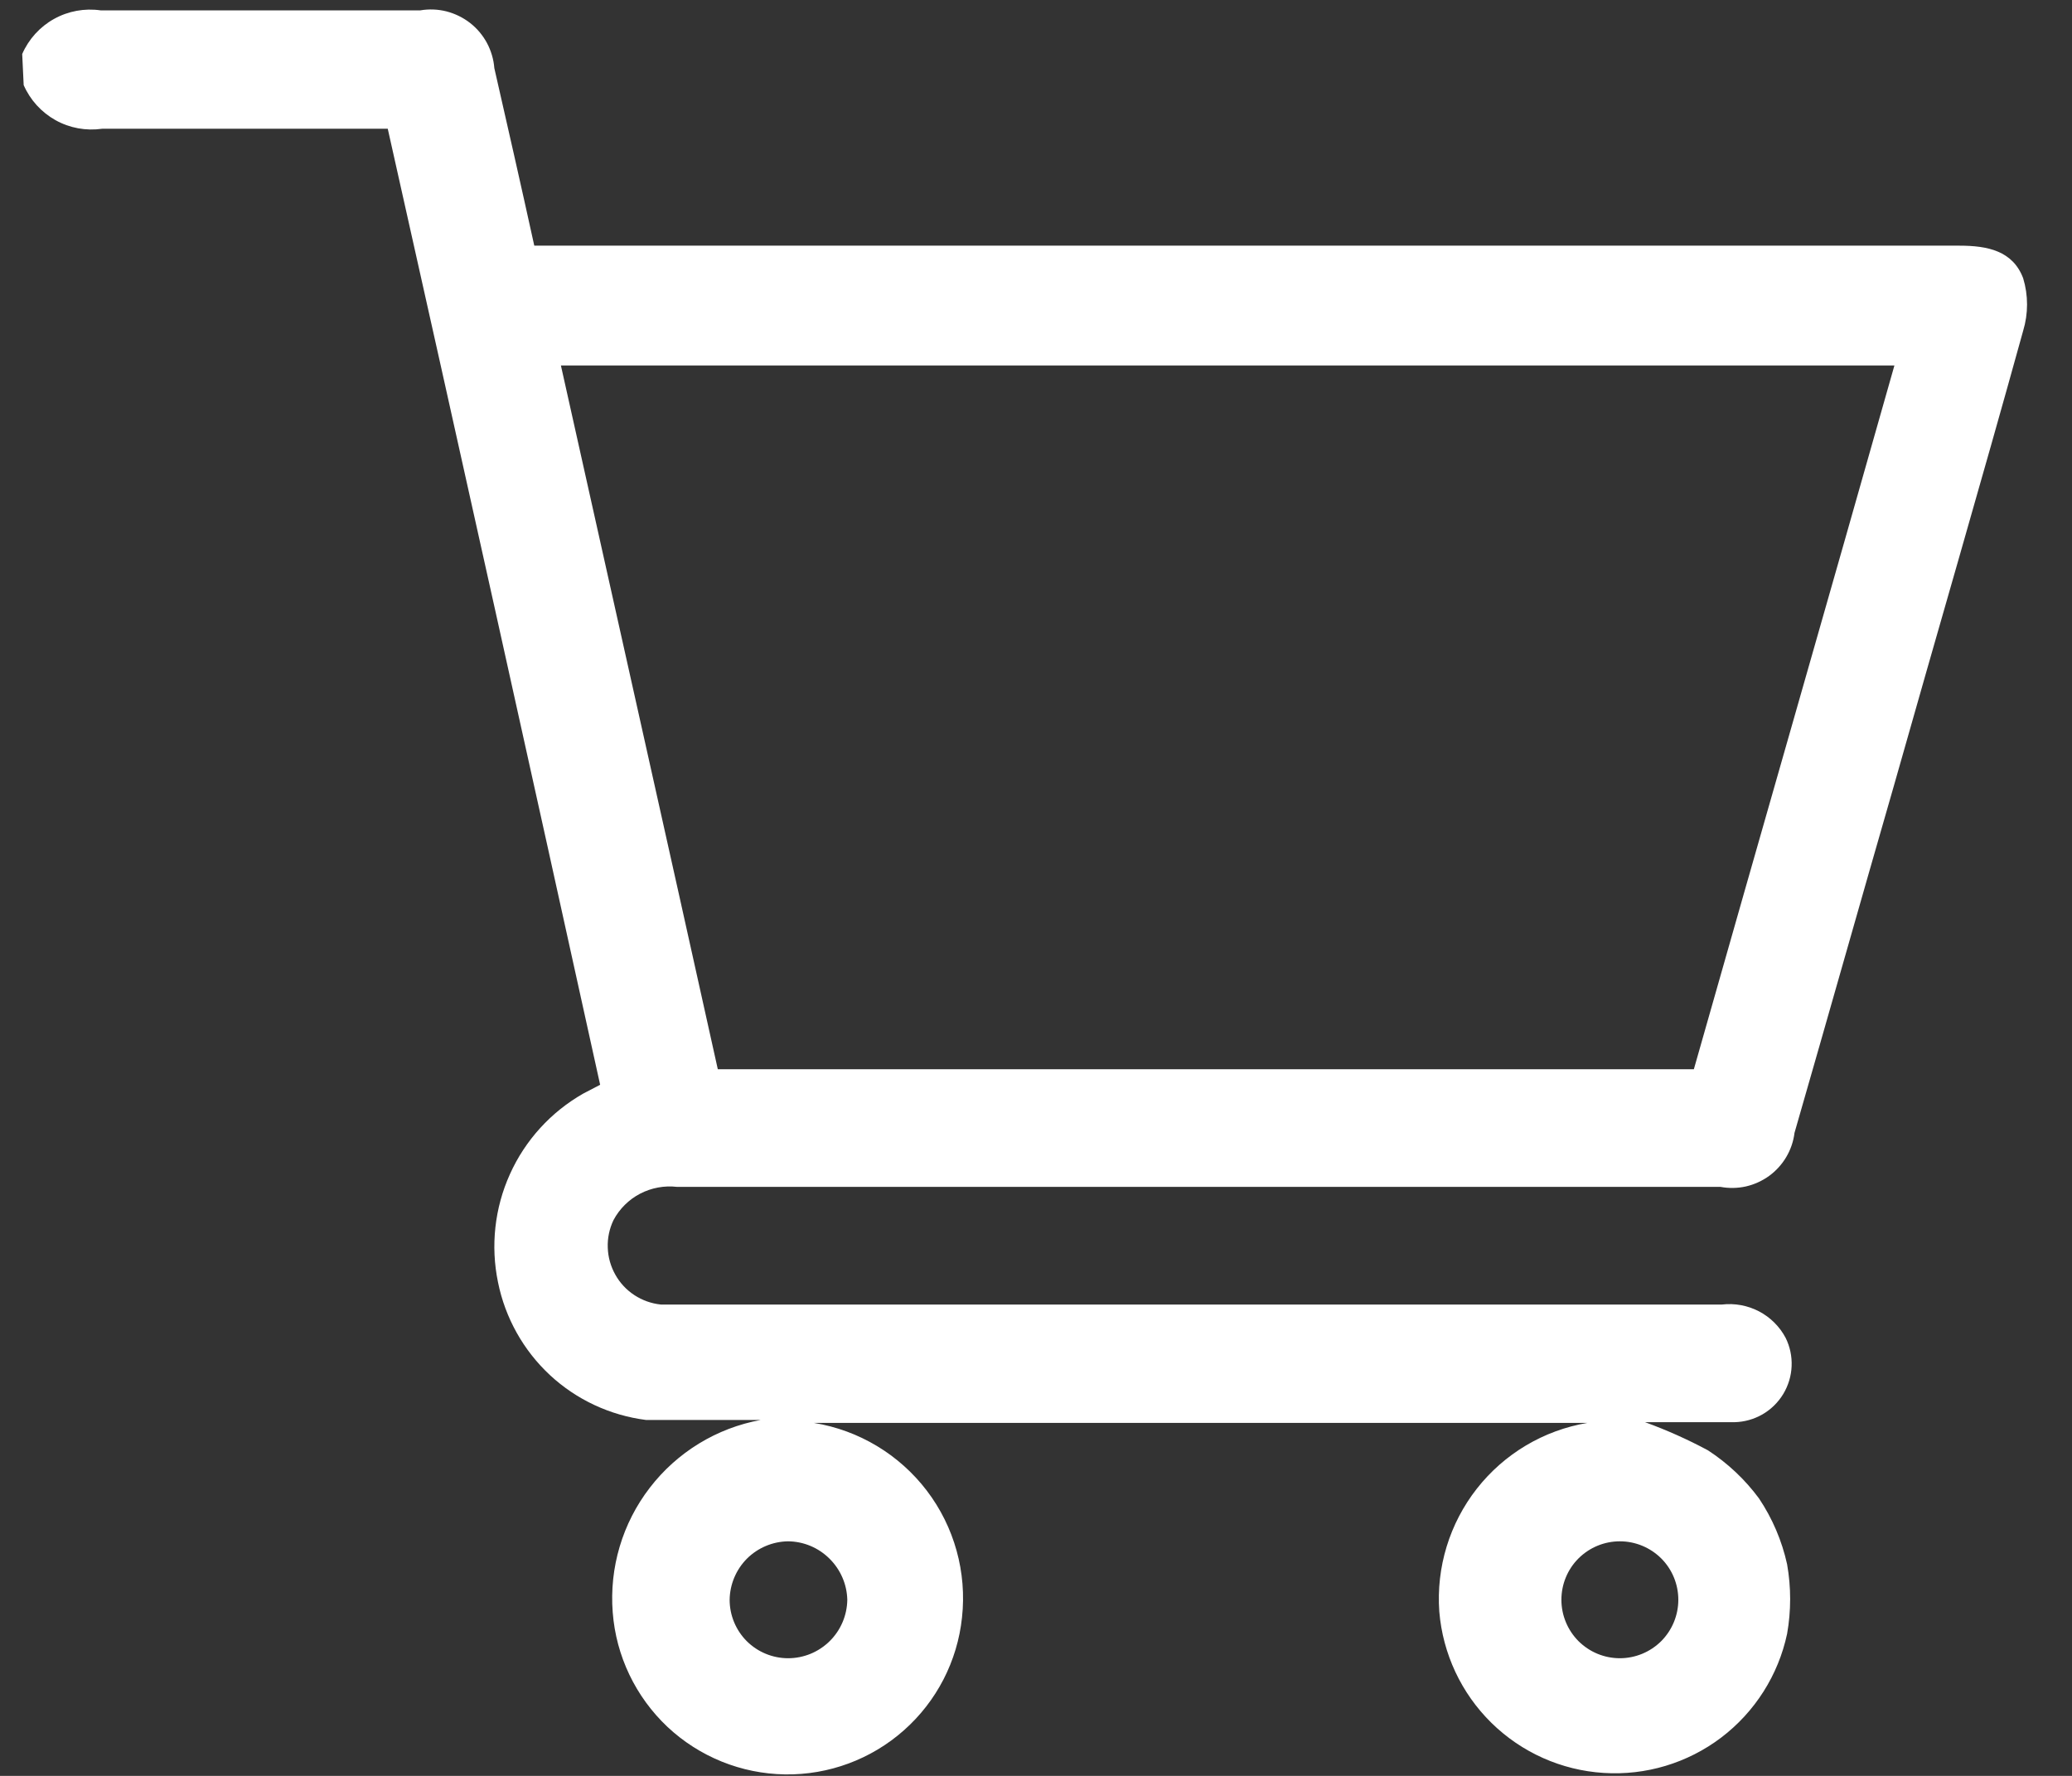 <svg width="28" height="24" viewBox="0 0 28 24" fill="none" xmlns="http://www.w3.org/2000/svg">
<rect x="0" y="0" width="28" height="24" fill="#333333" stroke="none"/>
<path d="M0.3 0.73C0.388 0.529 0.539 0.362 0.73 0.256C0.922 0.149 1.143 0.109 1.36 0.14C2.8 0.14 4.24 0.14 5.68 0.14C5.798 0.12 5.918 0.125 6.034 0.154C6.149 0.184 6.258 0.237 6.352 0.31C6.446 0.383 6.523 0.475 6.58 0.58C6.636 0.685 6.671 0.801 6.68 0.92C6.86 1.71 7.04 2.5 7.22 3.32H26.48C26.86 3.32 27.2 3.39 27.34 3.76C27.41 3.991 27.41 4.238 27.34 4.47C26.77 6.53 26.17 8.58 25.59 10.63C25.14 12.19 24.7 13.75 24.25 15.31C24.236 15.425 24.198 15.536 24.139 15.636C24.08 15.736 24.001 15.823 23.908 15.891C23.814 15.959 23.707 16.008 23.594 16.034C23.481 16.059 23.364 16.061 23.25 16.04C18.55 16.04 13.85 16.04 9.15 16.04C8.978 16.02 8.804 16.052 8.65 16.132C8.497 16.212 8.371 16.337 8.29 16.49C8.235 16.606 8.208 16.733 8.213 16.861C8.217 16.989 8.252 17.114 8.315 17.226C8.377 17.338 8.466 17.433 8.573 17.503C8.68 17.573 8.803 17.617 8.93 17.63H23.27C23.442 17.61 23.616 17.642 23.77 17.722C23.923 17.802 24.049 17.927 24.13 18.08C24.189 18.199 24.217 18.331 24.211 18.464C24.206 18.596 24.166 18.726 24.098 18.839C24.029 18.953 23.933 19.047 23.818 19.114C23.703 19.18 23.573 19.217 23.44 19.22C23.03 19.22 22.63 19.22 22.23 19.22C22.522 19.326 22.806 19.453 23.08 19.6C23.347 19.774 23.581 19.994 23.77 20.25C23.951 20.52 24.08 20.822 24.15 21.14C24.205 21.451 24.205 21.769 24.15 22.08C24.031 22.639 23.715 23.136 23.26 23.482C22.805 23.827 22.241 23.997 21.67 23.96C21.1 23.924 20.562 23.684 20.154 23.283C19.747 22.883 19.497 22.349 19.45 21.78C19.407 21.182 19.588 20.59 19.957 20.119C20.327 19.647 20.859 19.33 21.45 19.23H11C11.607 19.329 12.152 19.657 12.525 20.146C12.897 20.635 13.067 21.249 13 21.86C12.938 22.448 12.658 22.992 12.215 23.384C11.773 23.776 11.199 23.989 10.608 23.98C10.017 23.971 9.45 23.742 9.019 23.337C8.589 22.931 8.325 22.38 8.28 21.79C8.233 21.186 8.411 20.586 8.781 20.106C9.15 19.626 9.684 19.299 10.28 19.19C9.76 19.19 9.28 19.19 8.73 19.19C8.244 19.128 7.789 18.916 7.43 18.582C7.072 18.248 6.827 17.81 6.73 17.33C6.628 16.838 6.684 16.326 6.891 15.868C7.097 15.41 7.444 15.029 7.88 14.78L8.11 14.66C7.163 10.36 6.207 6.053 5.24 1.74H2.76C2.3 1.74 1.84 1.74 1.38 1.74C1.163 1.771 0.942 1.731 0.75 1.624C0.559 1.517 0.408 1.351 0.32 1.15L0.3 0.73ZM25.58 4.94H7.58C8.29 8.13 9 11.29 9.7 14.45H22.89C23.79 11.28 24.7 8.12 25.6 4.94M11.45 21.62C11.445 21.41 11.358 21.211 11.209 21.064C11.06 20.916 10.86 20.832 10.65 20.83C10.441 20.833 10.242 20.917 10.094 21.064C9.947 21.212 9.863 21.411 9.86 21.62C9.86 21.829 9.943 22.03 10.091 22.179C10.24 22.327 10.441 22.41 10.65 22.41C10.861 22.41 11.062 22.327 11.212 22.179C11.362 22.031 11.447 21.83 11.45 21.62ZM22.68 21.62C22.68 21.41 22.597 21.209 22.449 21.061C22.3 20.913 22.099 20.83 21.89 20.83C21.68 20.83 21.48 20.913 21.331 21.061C21.183 21.209 21.1 21.41 21.1 21.62C21.1 21.829 21.183 22.03 21.331 22.179C21.48 22.327 21.68 22.41 21.89 22.41C22.099 22.41 22.3 22.327 22.449 22.179C22.597 22.03 22.68 21.829 22.68 21.62Z" fill="white"/>
</svg>
